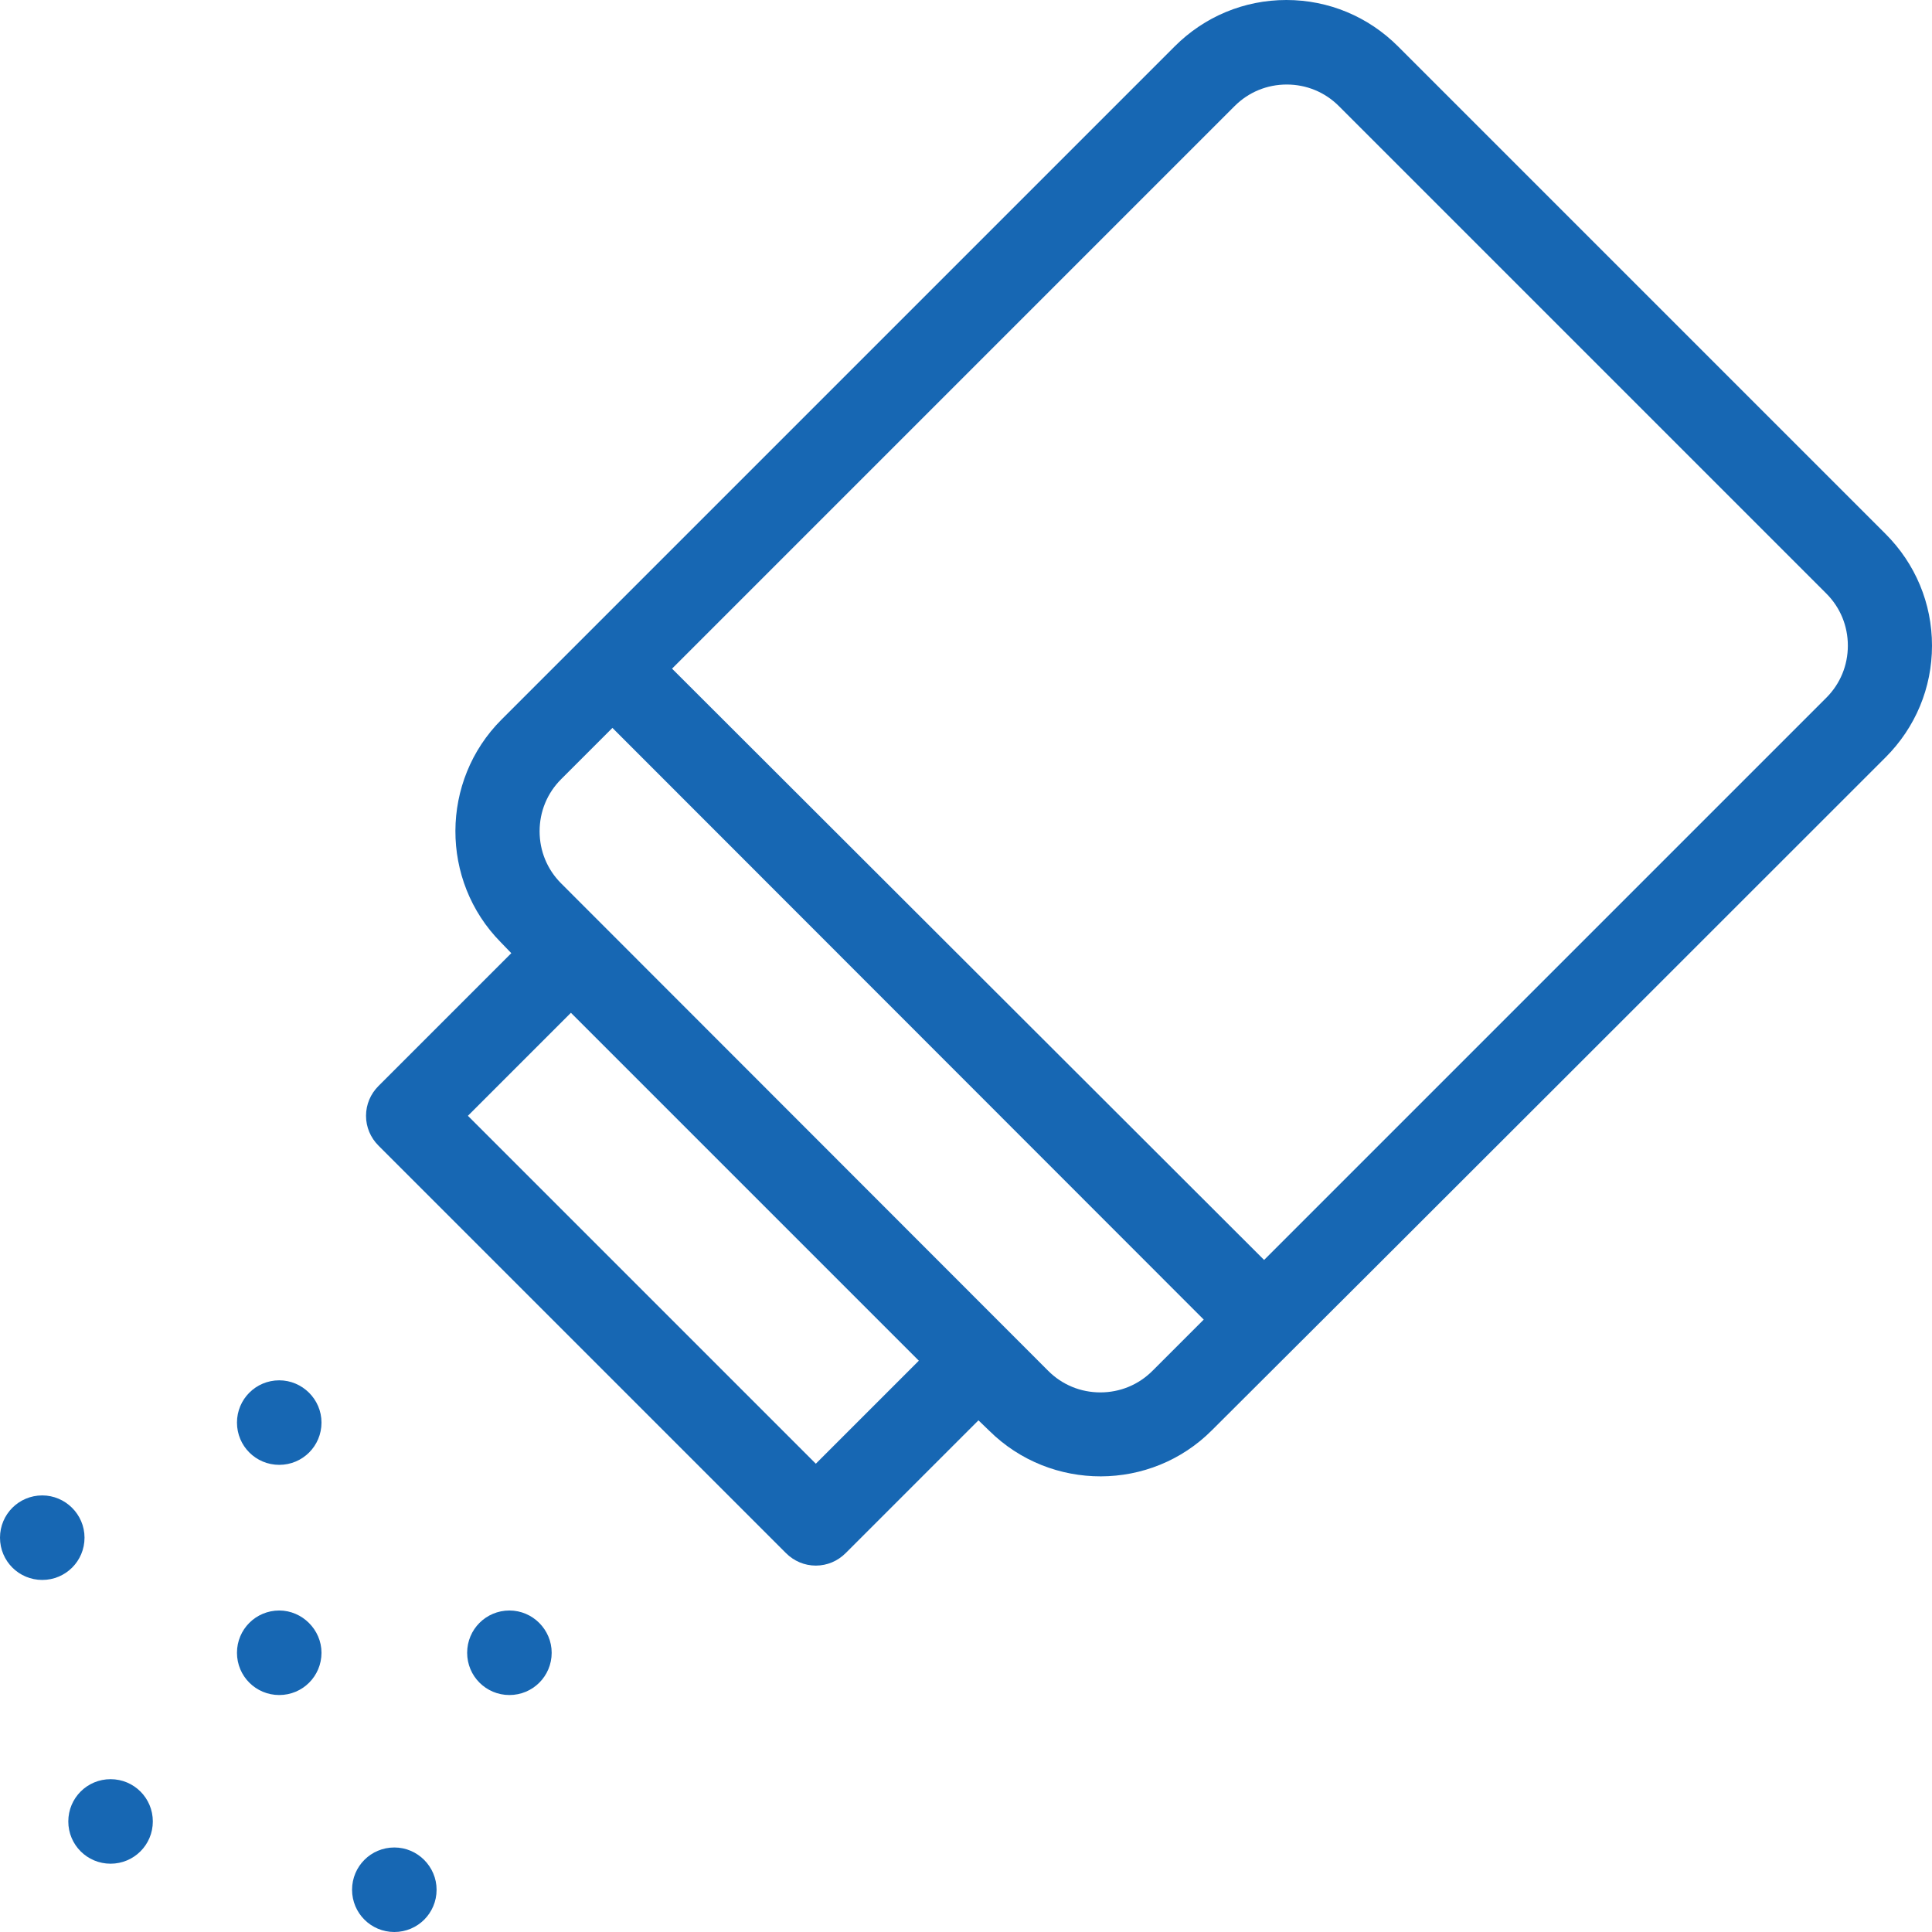<?xml version="1.0" encoding="utf-8"?>
<!-- Generator: Adobe Illustrator 25.2.2, SVG Export Plug-In . SVG Version: 6.00 Build 0)  -->
<svg version="1.1" id="Capa_1" xmlns="http://www.w3.org/2000/svg" xmlns:xlink="http://www.w3.org/1999/xlink" x="0px" y="0px"
	 viewBox="0 0 512 512" style="enable-background:new 0 0 512 512;" xml:space="preserve">
<style type="text/css">
	.st0{fill:#1767B3;}
</style>
<g>
	<path class="st0" d="M499.7,200.7c7.9-7.9,12.3-18.4,12.3-29.6c0-11.2-4.4-21.7-12.3-29.6L370.5,12.3C362.6,4.4,352.1,0,340.9,0
		c-11.2,0-21.7,4.4-29.6,12.3L132.9,190.7c-16.2,16.2-16.3,42.7-0.2,59l2.8,2.9l-35.2,35.2c-2.1,2.1-3.3,4.9-3.3,7.9
		c0,3,1.2,5.8,3.3,7.9l108,108c2.1,2.1,4.9,3.3,7.9,3.3c3,0,5.8-1.2,7.9-3.3l35.2-35.2l2.9,2.8c16.3,16.1,42.8,16.1,59-0.2
		C354.1,346.3,496.9,203.5,499.7,200.7z M327.2,28.1c3.7-3.7,8.6-5.7,13.8-5.7c5.2,0,10.1,2,13.8,5.7l129.2,129.2
		c3.7,3.7,5.7,8.6,5.7,13.8c0,5.2-2,10.1-5.7,13.8l-149,149L178.1,177.2L327.2,28.1z M216.2,387.9l-92.2-92.2l27.3-27.3l92.2,92.2
		L216.2,387.9z M305.4,363.3c-3.7,3.7-8.6,5.7-13.8,5.7c-5.2,0-10.1-2-13.8-5.7L148.7,234.1c-3.7-3.7-5.7-8.6-5.7-13.8
		c0-5.2,2-10.1,5.7-13.8l13.6-13.6L319,349.7L305.4,363.3z"/>
	<path class="st0" d="M74,365.8c-6.2,0-11.2,5-11.2,11.2s5,11.2,11.2,11.2c6.2,0,11.2-5,11.2-11.2S80.1,365.8,74,365.8z"/>
	<path class="st0" d="M74,426.8c-6.2,0-11.2,5-11.2,11.2c0,6.2,5,11.2,11.2,11.2c6.2,0,11.2-5,11.2-11.2
		C85.2,431.9,80.1,426.8,74,426.8z"/>
	<path class="st0" d="M29.3,471.5c-6.2,0-11.2,5-11.2,11.2c0,6.2,5,11.2,11.2,11.2s11.2-5,11.2-11.2
		C40.5,476.5,35.5,471.5,29.3,471.5z"/>
	<path class="st0" d="M135,426.8c-6.2,0-11.2,5-11.2,11.2c0,6.2,5,11.2,11.2,11.2s11.2-5,11.2-11.2
		C146.2,431.9,141.2,426.8,135,426.8z"/>
	<path class="st0" d="M11.2,396.3c-6.2,0-11.2,5-11.2,11.2s5,11.2,11.2,11.2s11.2-5,11.2-11.2S17.3,396.3,11.2,396.3z"/>
	<path class="st0" d="M104.5,489.6c-6.2,0-11.2,5-11.2,11.2c0,6.2,5,11.2,11.2,11.2s11.2-5,11.2-11.2
		C115.7,494.7,110.7,489.6,104.5,489.6z"/>
</g>
</svg>
